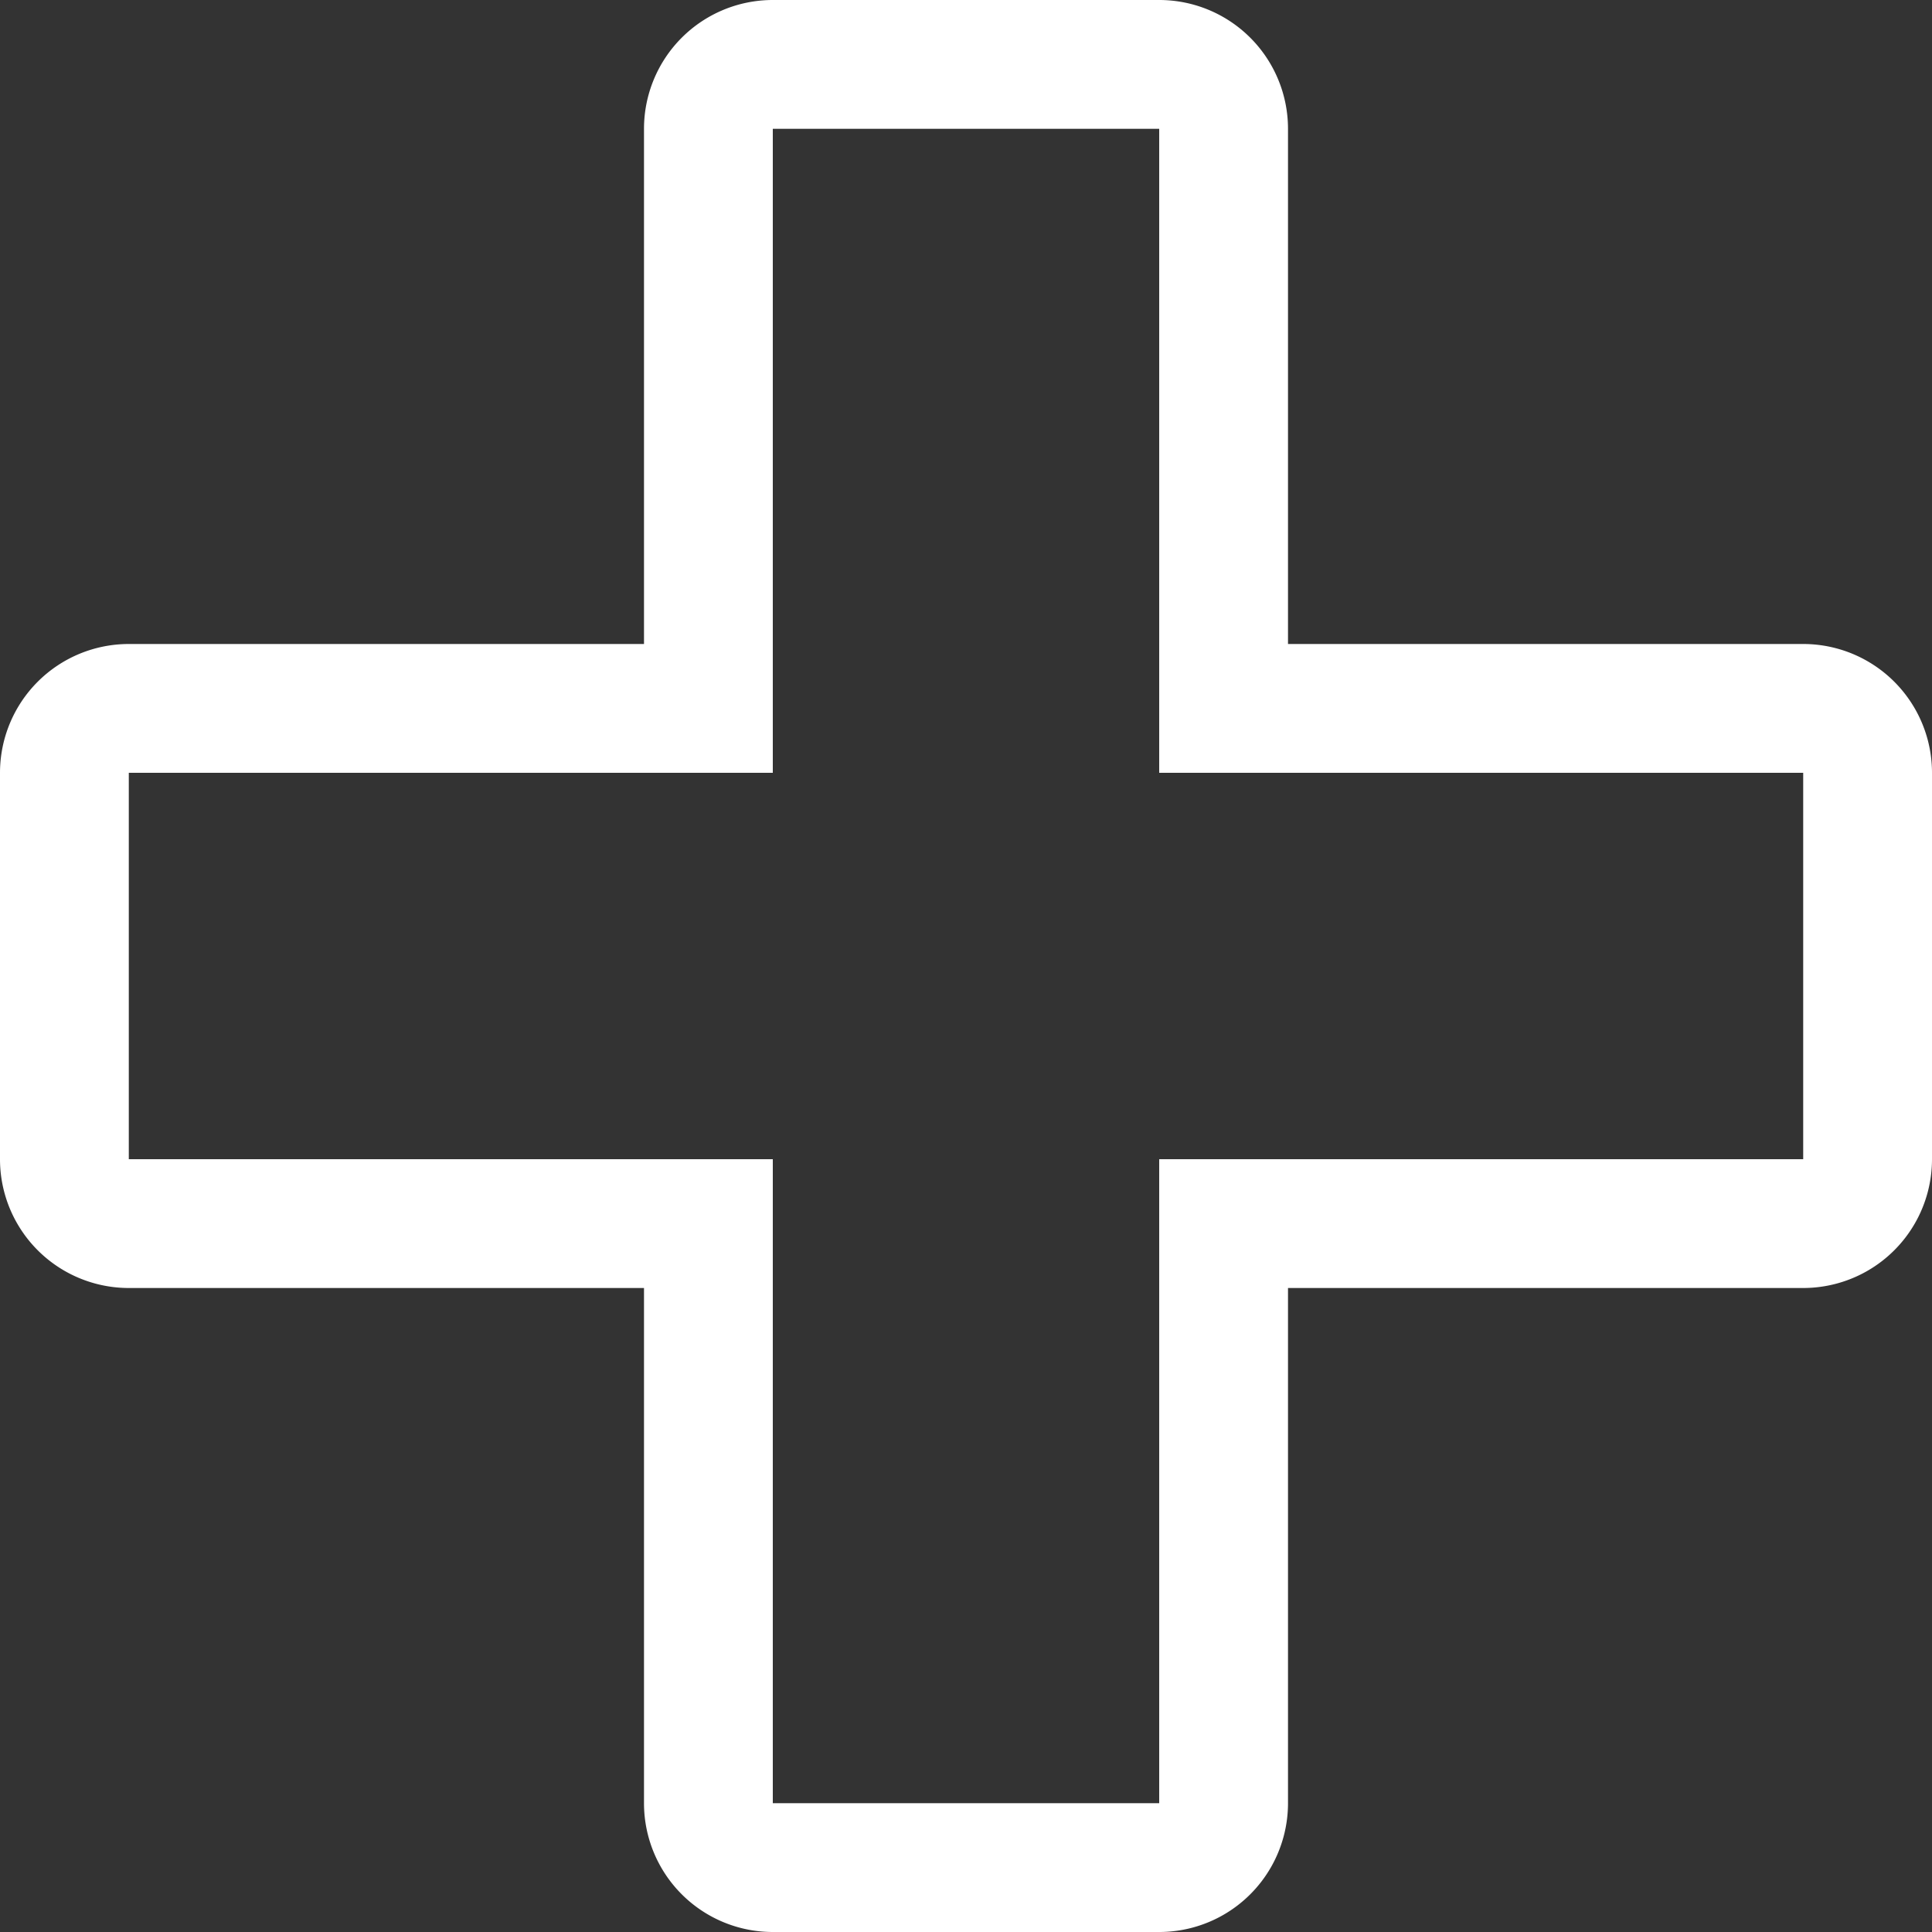 <svg id="icon-public-health" xmlns="http://www.w3.org/2000/svg" width="48" height="48" viewBox="0 0 48 48">
  <rect x="0" y="0" width="48" height="48" fill="#333333" stroke="none"/>
  <path id="Path_3225" data-name="Path 3225" d="M44.8,16H32V3.2A3.2,3.2,0,0,0,28.8,0H19.2A3.2,3.2,0,0,0,16,3.2V16H3.2A3.2,3.2,0,0,0,0,19.2v9.6A3.2,3.2,0,0,0,3.2,32H16V44.8A3.2,3.2,0,0,0,19.2,48h9.6A3.2,3.2,0,0,0,32,44.8V32H44.8A3.2,3.2,0,0,0,48,28.8V19.2A3.2,3.2,0,0,0,44.8,16Zm0,12.8h-16v16H19.2v-16H3.2V19.2h16V3.2h9.6v16h16Z" fill="#fff"/>
</svg>
